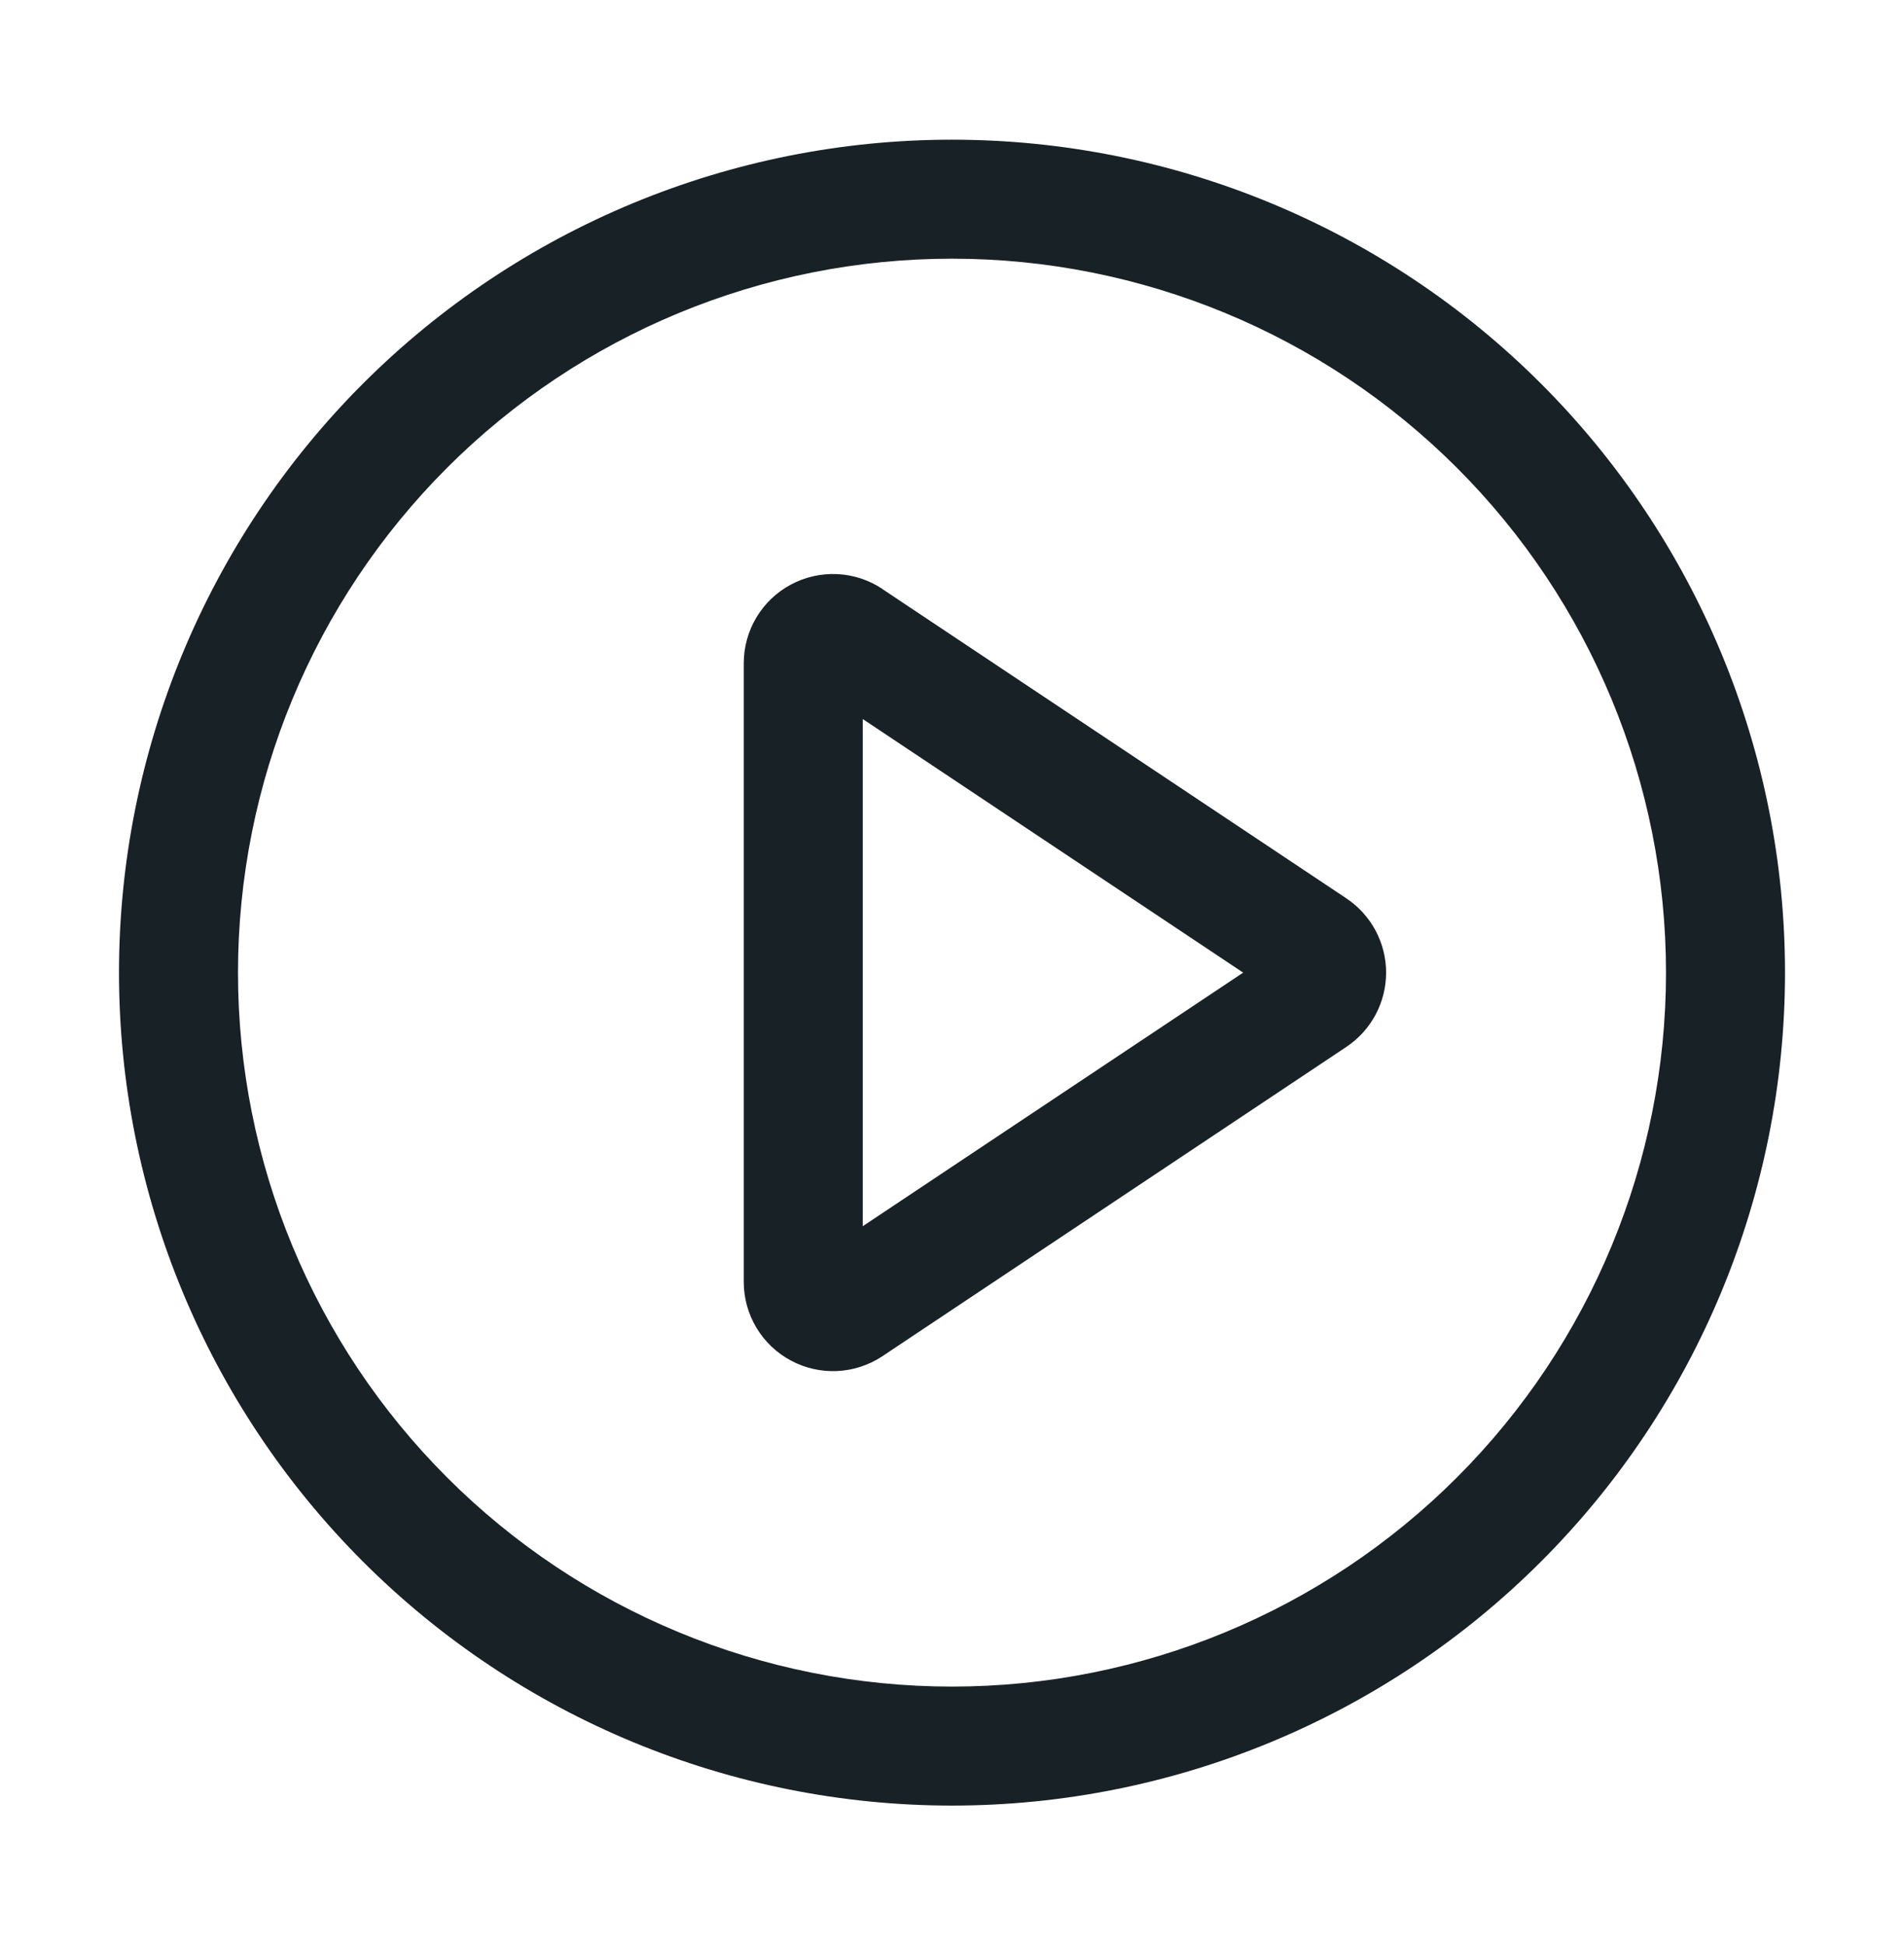 <svg width="46" height="47" viewBox="0 0 46 47" fill="none" xmlns="http://www.w3.org/2000/svg">
<path d="M23 3.375C28.337 3.375 33.456 5.495 37.23 9.269C41.005 13.044 43.125 18.163 43.125 23.5C43.125 28.837 41.005 33.956 37.23 37.73C33.456 41.505 28.337 43.625 23 43.625C17.663 43.625 12.544 41.505 8.769 37.73C4.995 33.956 2.875 28.837 2.875 23.5C2.875 18.163 4.995 13.044 8.769 9.269C12.544 5.495 17.663 3.375 23 3.375V3.375ZM23 40.75C27.575 40.75 31.963 38.933 35.198 35.698C38.433 32.463 40.25 28.075 40.25 23.5C40.25 18.925 38.433 14.537 35.198 11.302C31.963 8.067 27.575 6.25 23 6.25C18.425 6.25 14.037 8.067 10.802 11.302C7.567 14.537 5.75 18.925 5.75 23.5C5.75 28.075 7.567 32.463 10.802 35.698C14.037 38.933 18.425 40.75 23 40.75V40.75ZM20.844 29.627L30.035 23.5L20.844 17.373V29.627ZM21.321 14.234L32.528 21.706C32.823 21.903 33.065 22.17 33.233 22.483C33.4 22.796 33.488 23.145 33.488 23.5C33.488 23.855 33.4 24.204 33.233 24.517C33.065 24.83 32.823 25.097 32.528 25.294L21.321 32.766C20.996 32.983 20.619 33.107 20.229 33.126C19.839 33.145 19.452 33.057 19.108 32.873C18.764 32.689 18.476 32.415 18.275 32.08C18.075 31.745 17.969 31.362 17.969 30.972V16.025C17.969 15.635 18.075 15.252 18.275 14.917C18.476 14.582 18.764 14.308 19.108 14.124C19.452 13.94 19.839 13.853 20.229 13.871C20.619 13.89 20.996 14.014 21.321 14.231V14.234Z" fill="#182126"/>
</svg>
